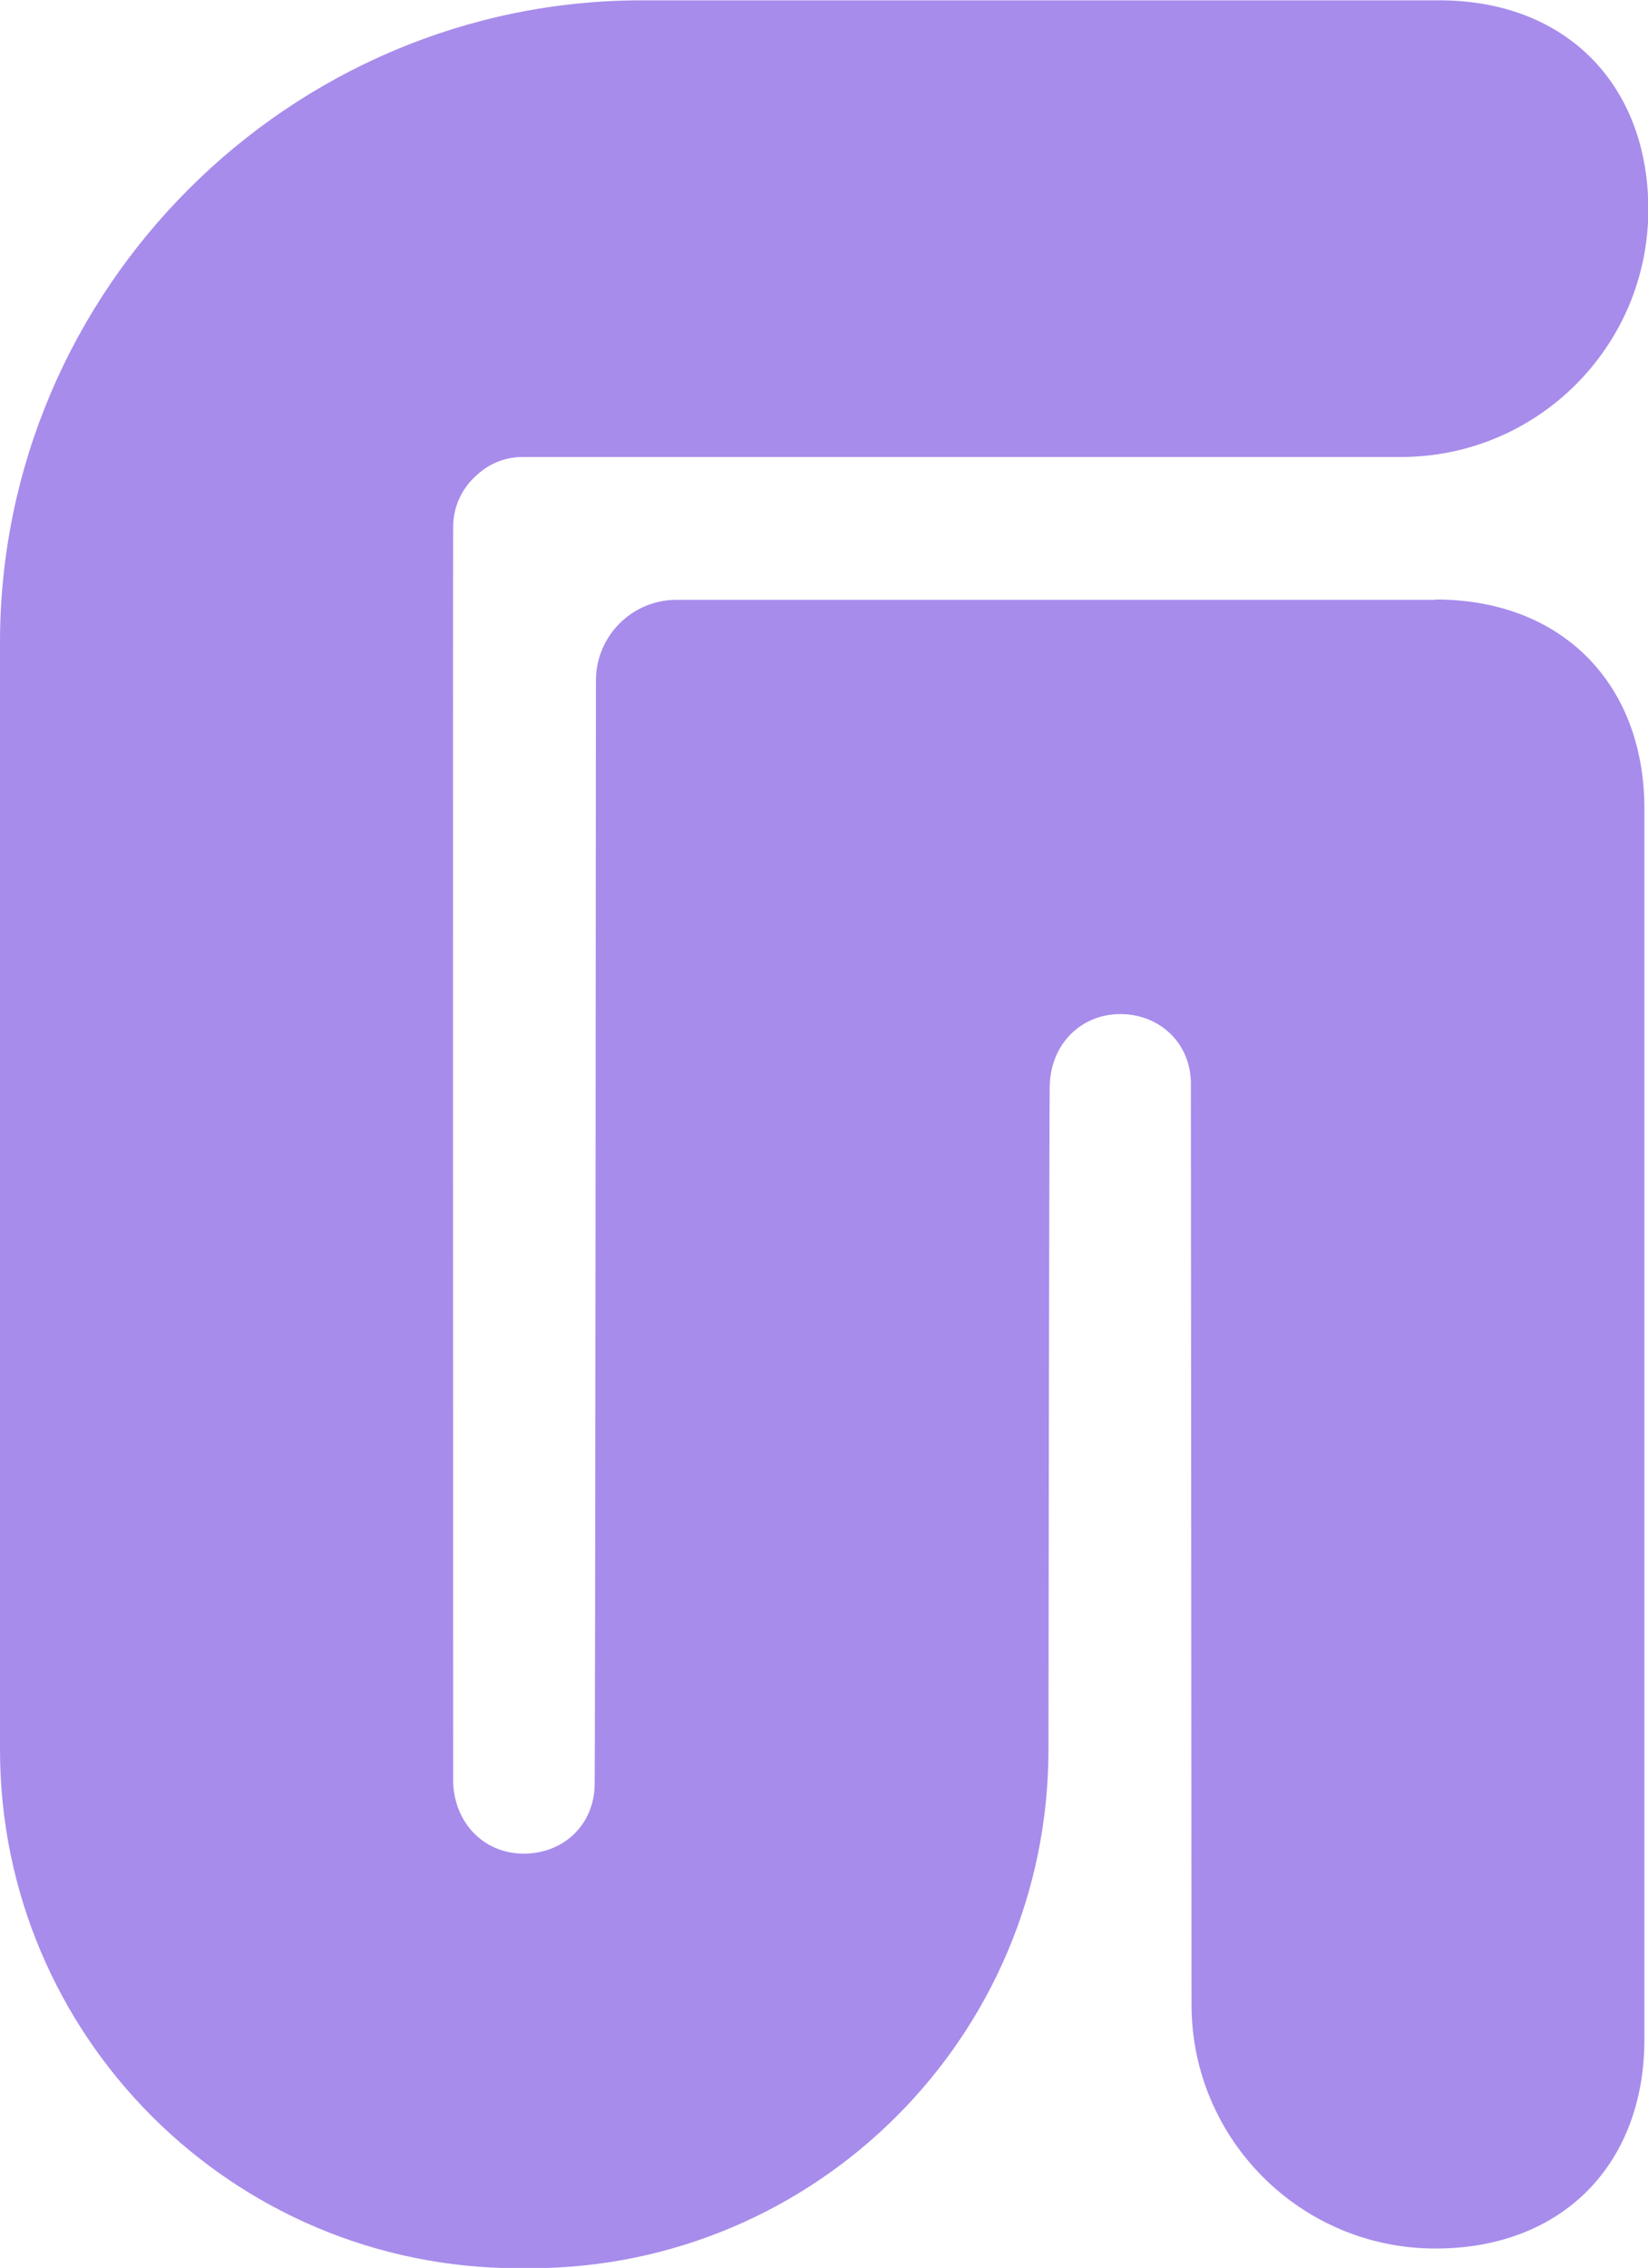 <?xml version="1.0" encoding="UTF-8"?>
<svg id="Camada_2" data-name="Camada 2" xmlns="http://www.w3.org/2000/svg" viewBox="0 0 50.22 69.08">
  <defs>
    <style>
      .cls-1 {
        fill: #a78ceb;
        stroke-width: 0px;
      }
    </style>
  </defs>
  <g id="Layer_1" data-name="Layer 1">
    <path class="cls-1" d="m43.74,18.27s-21.48,0-23.12,0c-1.36,0-2.46,1.1-2.46,2.46,0,1.56-.02,33.14-.04,33.69-.05,1.24-1.03,2.08-2.24,2.04-1.16-.04-2.02-.94-2.07-2.15,0-.31-.01-38.24,0-38.32.02-.61.29-1.14.71-1.51.36-.34.83-.55,1.37-.56.04,0,26.8,0,26.8,0,4.17,0,7.54-3.38,7.54-7.54,0-3.77-2.48-6.37-6.37-6.37h-24.28C8.82,0,0,8.82,0,19.57v33.72c0,8.72,7.07,15.8,15.8,15.8h.35c8.72,0,15.8-7.07,15.8-15.8,0,0,.02-19.92.04-20.25.04-1.21.91-2.11,2.07-2.15,1.2-.04,2.19.81,2.23,2.05,0,.23.02,28.12.02,28.12,0,4.1,3.33,7.43,7.43,7.43,3.89,0,6.37-2.59,6.37-6.37V24.63c0-3.77-2.48-6.37-6.37-6.37Z"/>
  </g>
</svg>